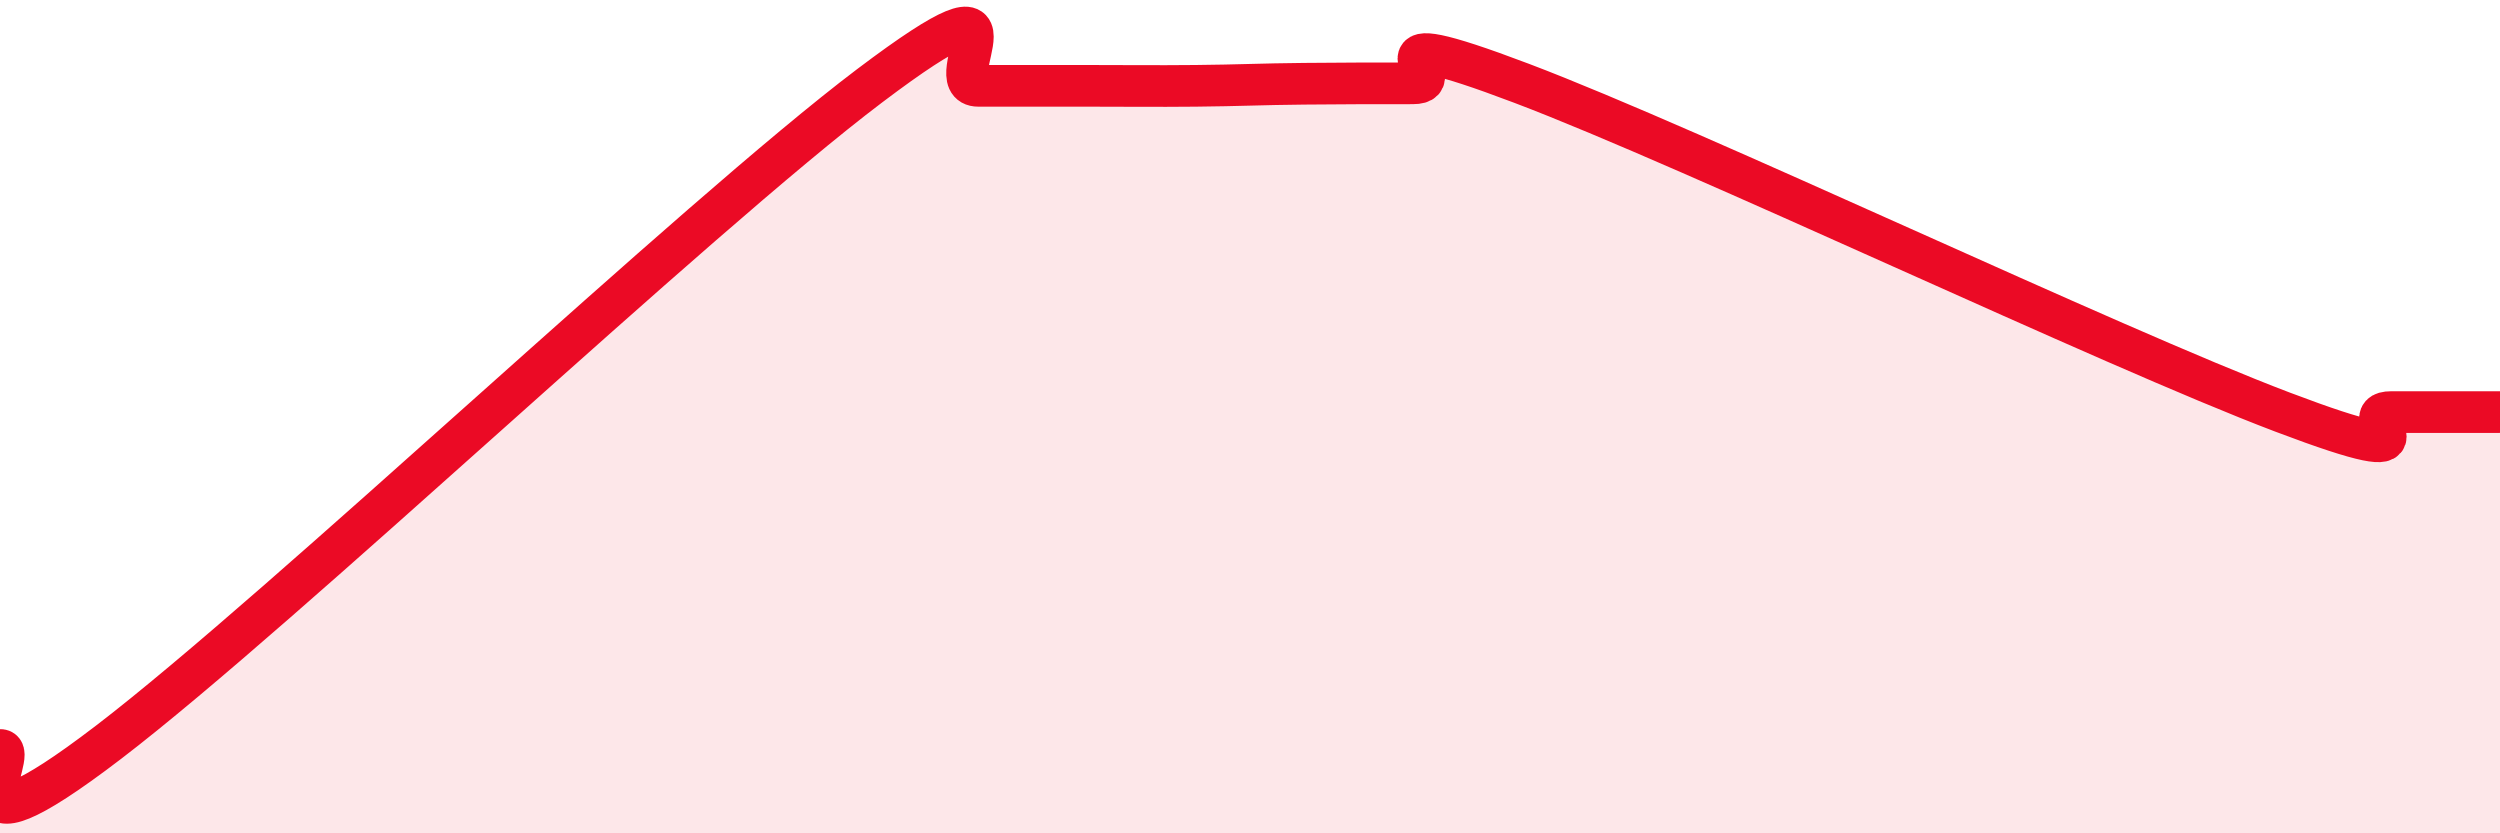 
    <svg width="60" height="20" viewBox="0 0 60 20" xmlns="http://www.w3.org/2000/svg">
      <path
        d="M 0,18 C 0.52,17.96 -1.56,21 2.61,17.81 C 6.78,14.62 16.7,5.21 20.87,2.06 C 25.04,-1.09 22.44,2.06 23.48,2.06 C 24.52,2.06 25.05,2.06 26.09,2.06 C 27.13,2.06 27.66,2.07 28.7,2.06 C 29.74,2.05 30.26,2.02 31.3,2.01 C 32.34,2 32.87,2 33.91,2 C 34.95,2 32.35,0.42 36.52,2 C 40.69,3.58 50.61,8.31 54.78,9.89 C 58.95,11.47 56.35,9.89 57.39,9.89 C 58.43,9.89 59.48,9.89 60,9.89L60 20L0 20Z"
        fill="#EB0A25"
        opacity="0.1"
        stroke-linecap="round"
        stroke-linejoin="round"
      />
      <path
        d="M 0,18 C 0.52,17.96 -1.56,21 2.61,17.81 C 6.78,14.62 16.7,5.21 20.87,2.06 C 25.04,-1.09 22.44,2.06 23.48,2.06 C 24.52,2.06 25.05,2.06 26.09,2.06 C 27.13,2.06 27.66,2.07 28.7,2.06 C 29.74,2.05 30.26,2.02 31.3,2.01 C 32.34,2 32.87,2 33.91,2 C 34.95,2 32.35,0.42 36.52,2 C 40.69,3.58 50.61,8.31 54.78,9.89 C 58.95,11.47 56.35,9.89 57.39,9.89 C 58.43,9.89 59.48,9.89 60,9.89"
        stroke="#EB0A25"
        stroke-width="1"
        fill="none"
        stroke-linecap="round"
        stroke-linejoin="round"
      />
    </svg>
  